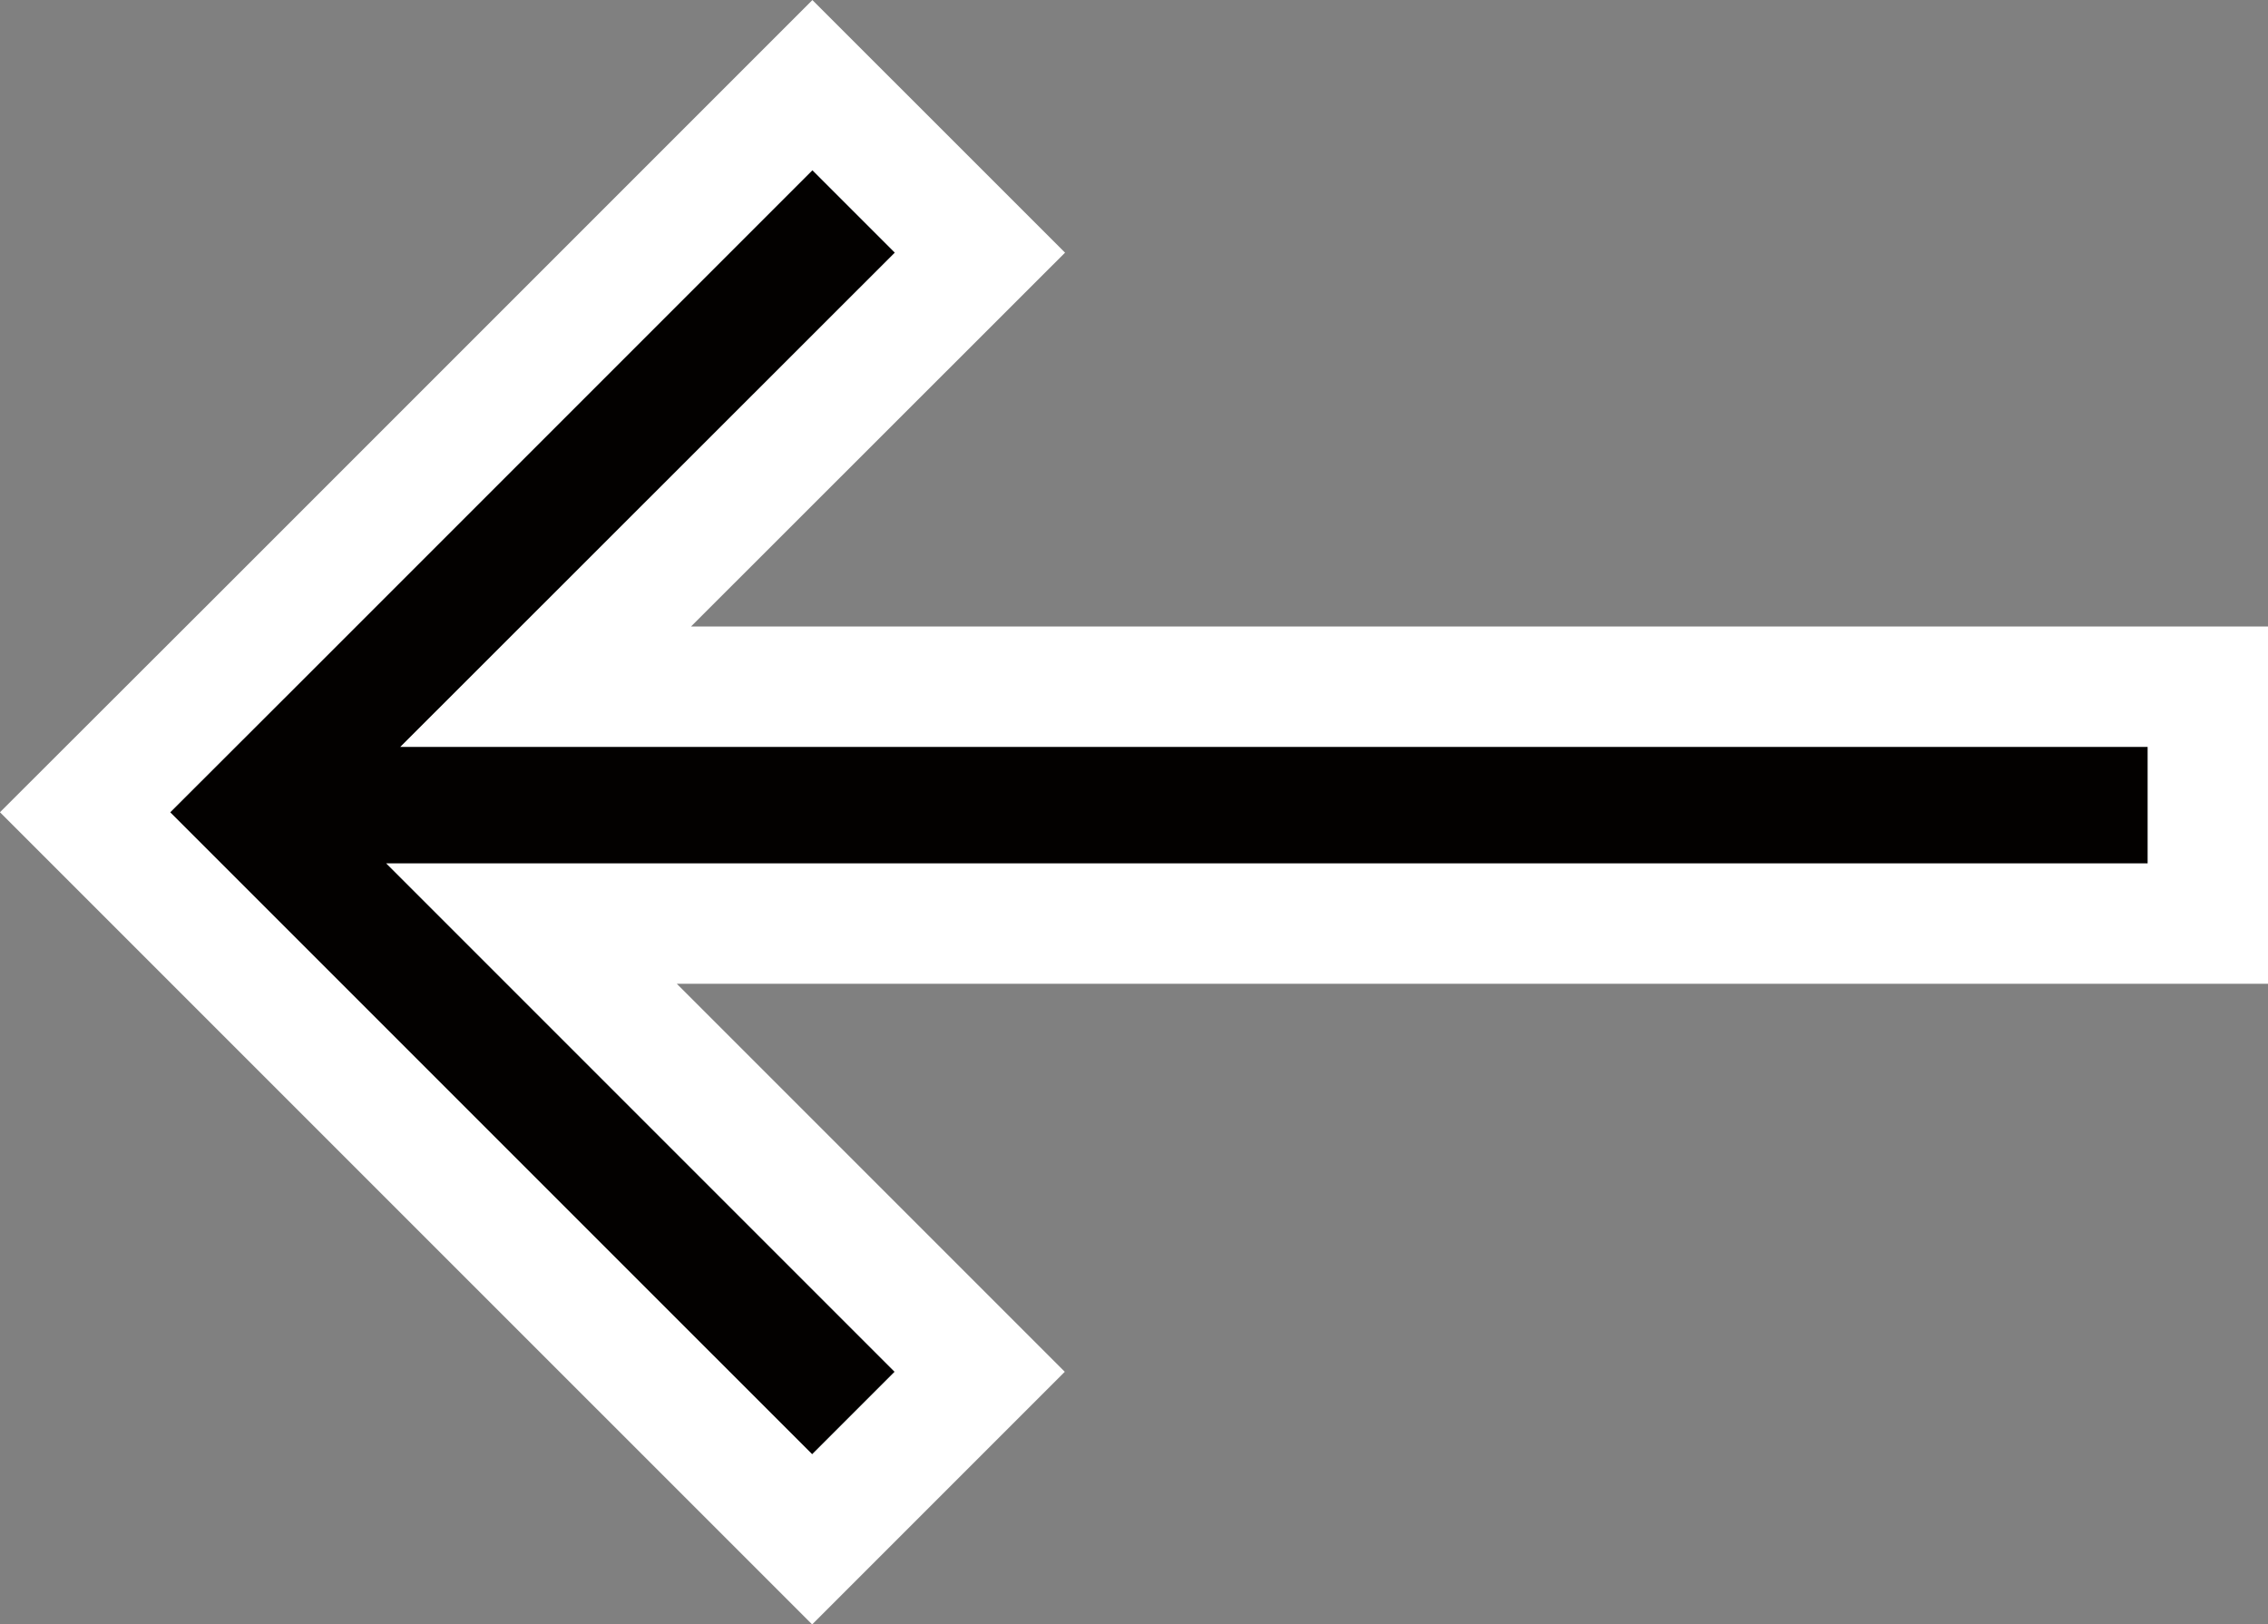 <svg xmlns="http://www.w3.org/2000/svg" width="37.68" height="26.986" viewBox="0 0 37.68 26.986">
    <rect x="0" y="0" width="37.68" height="26.986" fill="#808080" stroke="none"/>
    <defs>
        <style>.b{fill:#030100;stroke:#fff;stroke-miterlimit:10;stroke-width:2px;}</style>
    </defs>
    <g class="a" transform="translate(36.68 25.572) rotate(180)">
        <g transform="translate(35.266 24.157) rotate(180)">
            <path class="b"
                  d="M0,12.079,2.783,9.3l9.3-9.3,2.783,2.782L7.651,9.993H35.266v3.935H7.416l7.446,7.446-2.783,2.783Z"/>
        </g>
    </g>
</svg>
